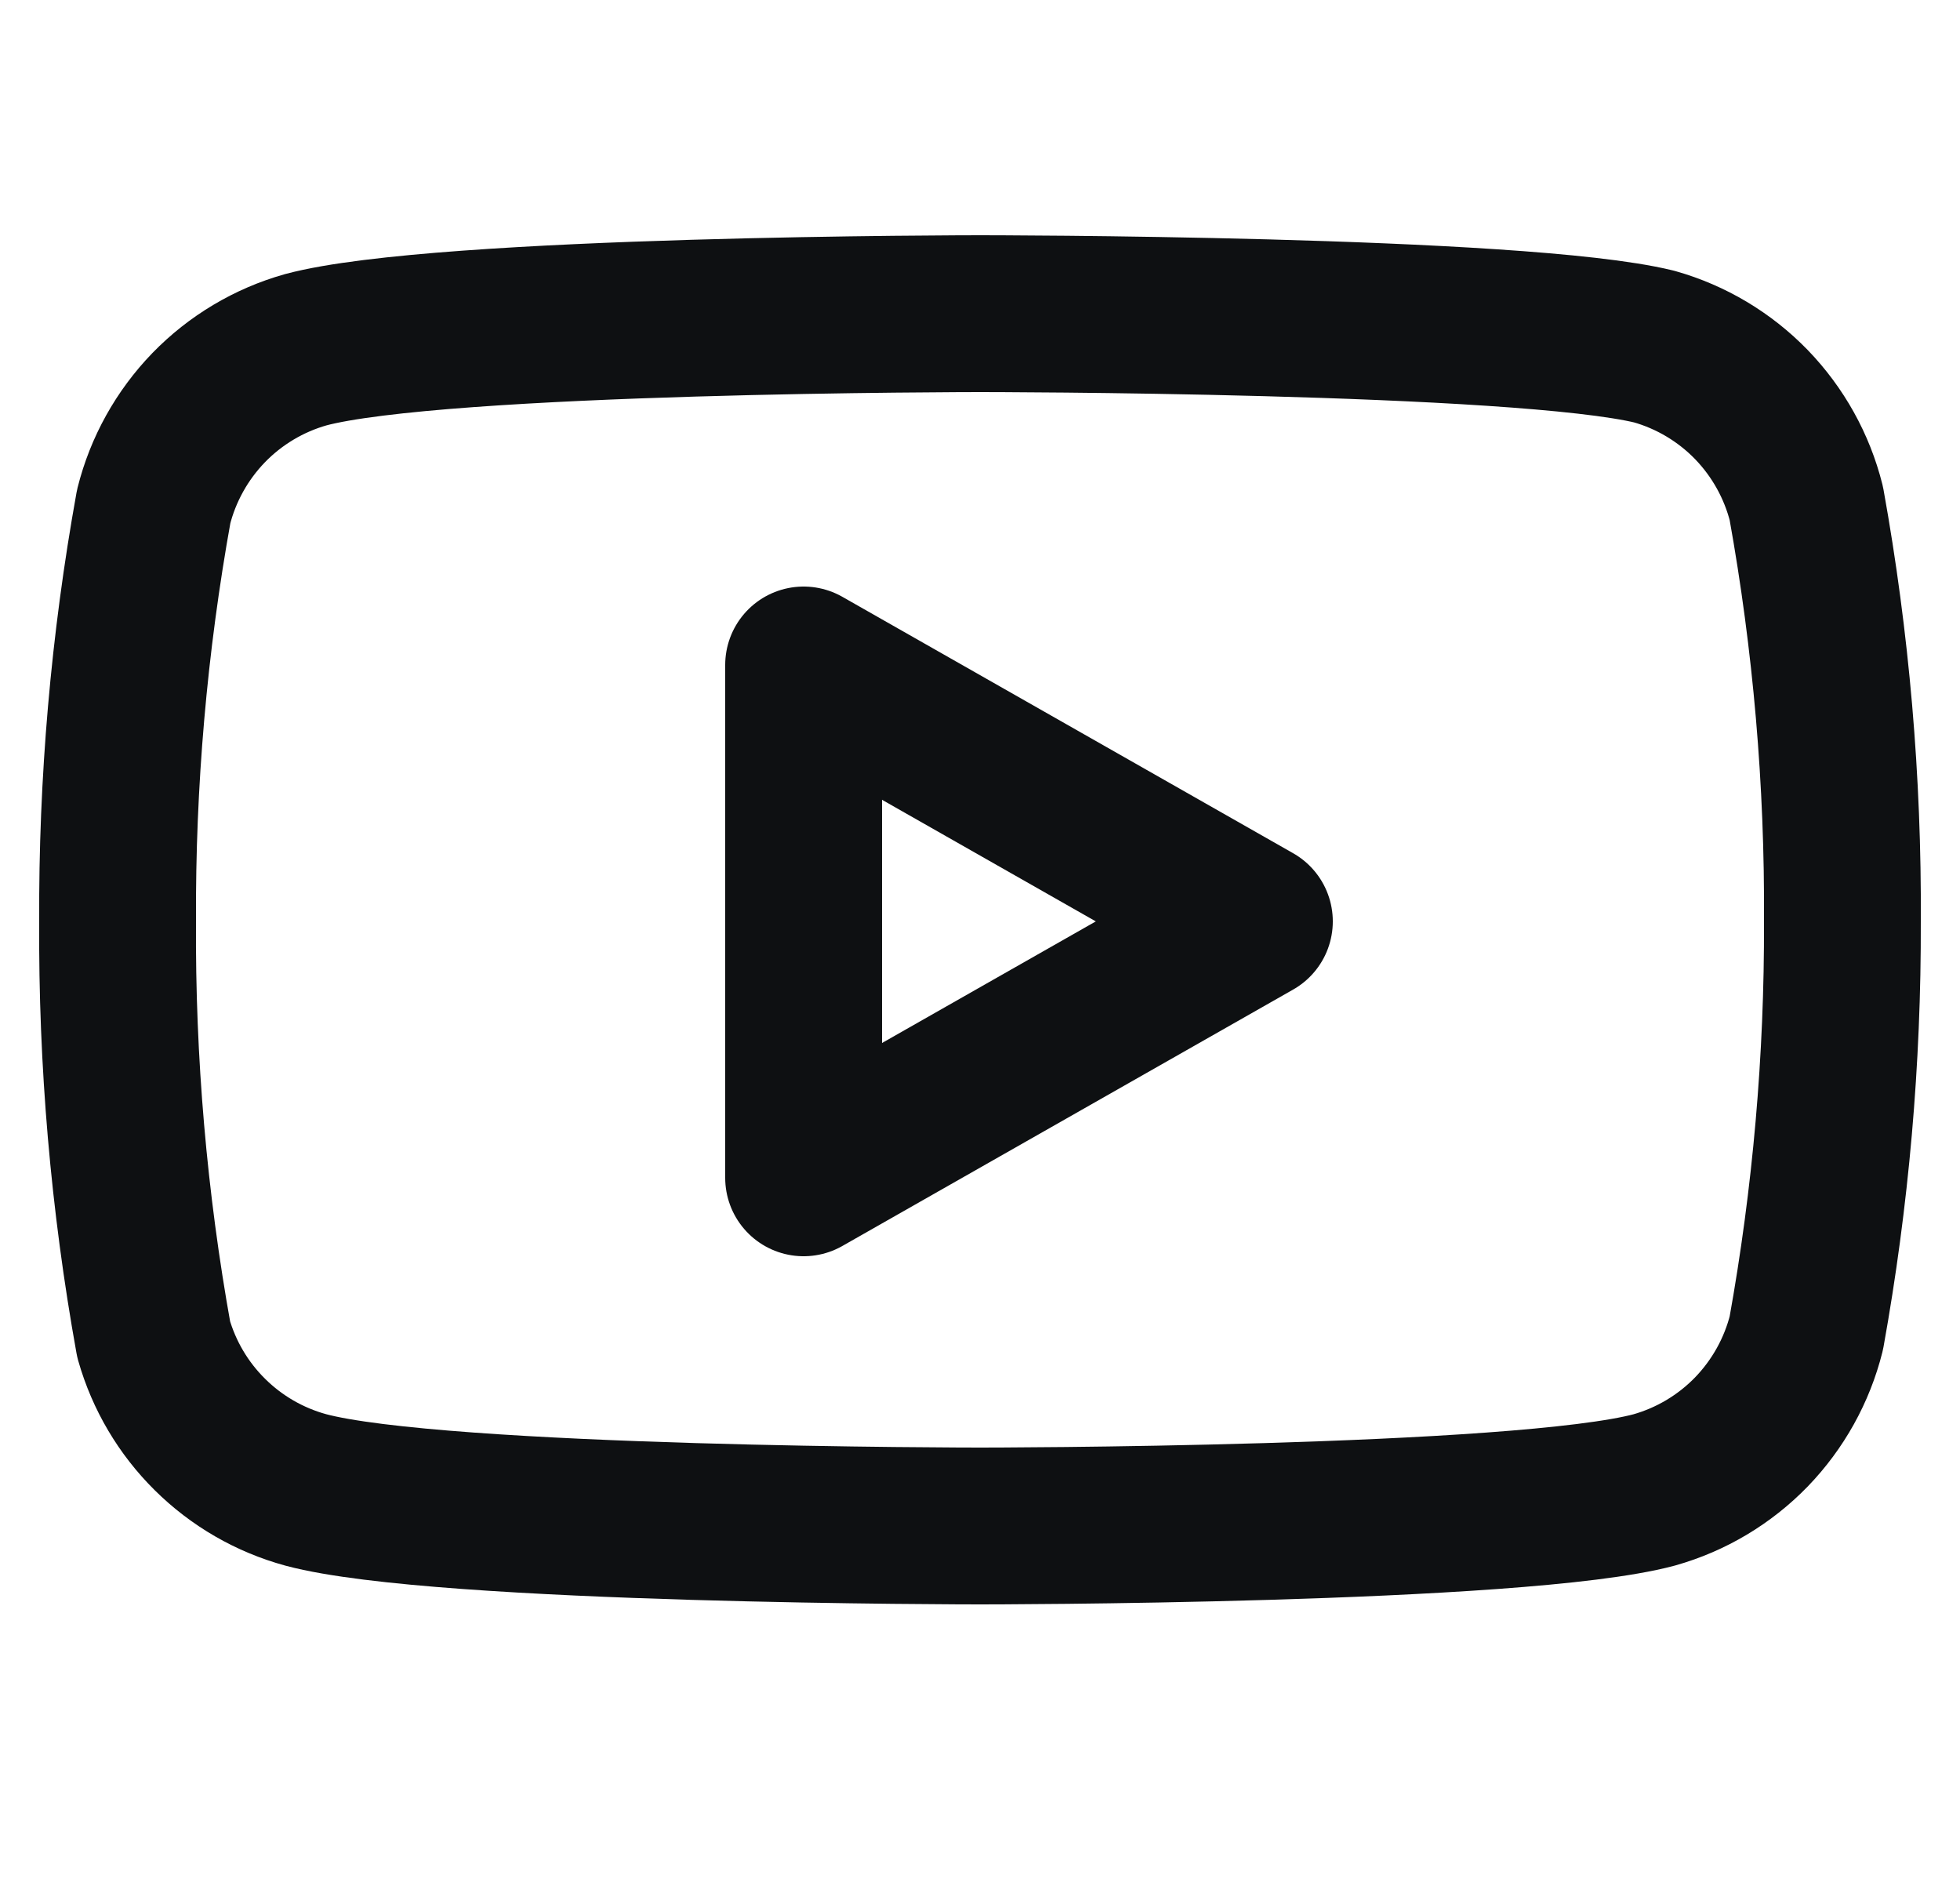 <svg width="25" height="24" viewBox="0 0 25 24" fill="none" xmlns="http://www.w3.org/2000/svg">
<g id="youtube" clip-path="url(#clip0_12946_20)">
<path id="Vector" d="M23.04 6.42C22.921 5.945 22.679 5.511 22.339 5.159C21.998 4.808 21.571 4.553 21.1 4.42C19.38 4 12.5 4 12.5 4C12.5 4 5.62 4 3.9 4.46C3.429 4.593 3.002 4.848 2.661 5.199C2.321 5.551 2.079 5.985 1.96 6.46C1.645 8.206 1.491 9.976 1.5 11.75C1.489 13.537 1.643 15.321 1.96 17.08C2.091 17.54 2.338 17.958 2.678 18.294C3.018 18.631 3.439 18.874 3.9 19C5.62 19.46 12.5 19.46 12.5 19.46C12.5 19.46 19.38 19.46 21.1 19C21.571 18.867 21.998 18.612 22.339 18.261C22.679 17.909 22.921 17.475 23.04 17C23.352 15.268 23.506 13.51 23.5 11.75C23.511 9.963 23.357 8.179 23.04 6.42Z" stroke="#0E1012" stroke-width="2" stroke-linecap="round" stroke-linejoin="round"/>
<path id="Vector_2" d="M10.25 15.02L16 11.75L10.25 8.48V15.02Z" stroke="#0E1012" stroke-width="2" stroke-linecap="round" stroke-linejoin="round"/>
</g>
<defs>
<clipPath id="clip0_12946_20">
<rect width="24" height="24" fill="white" transform="translate(0.5)"/>
</clipPath>
</defs>
</svg>
